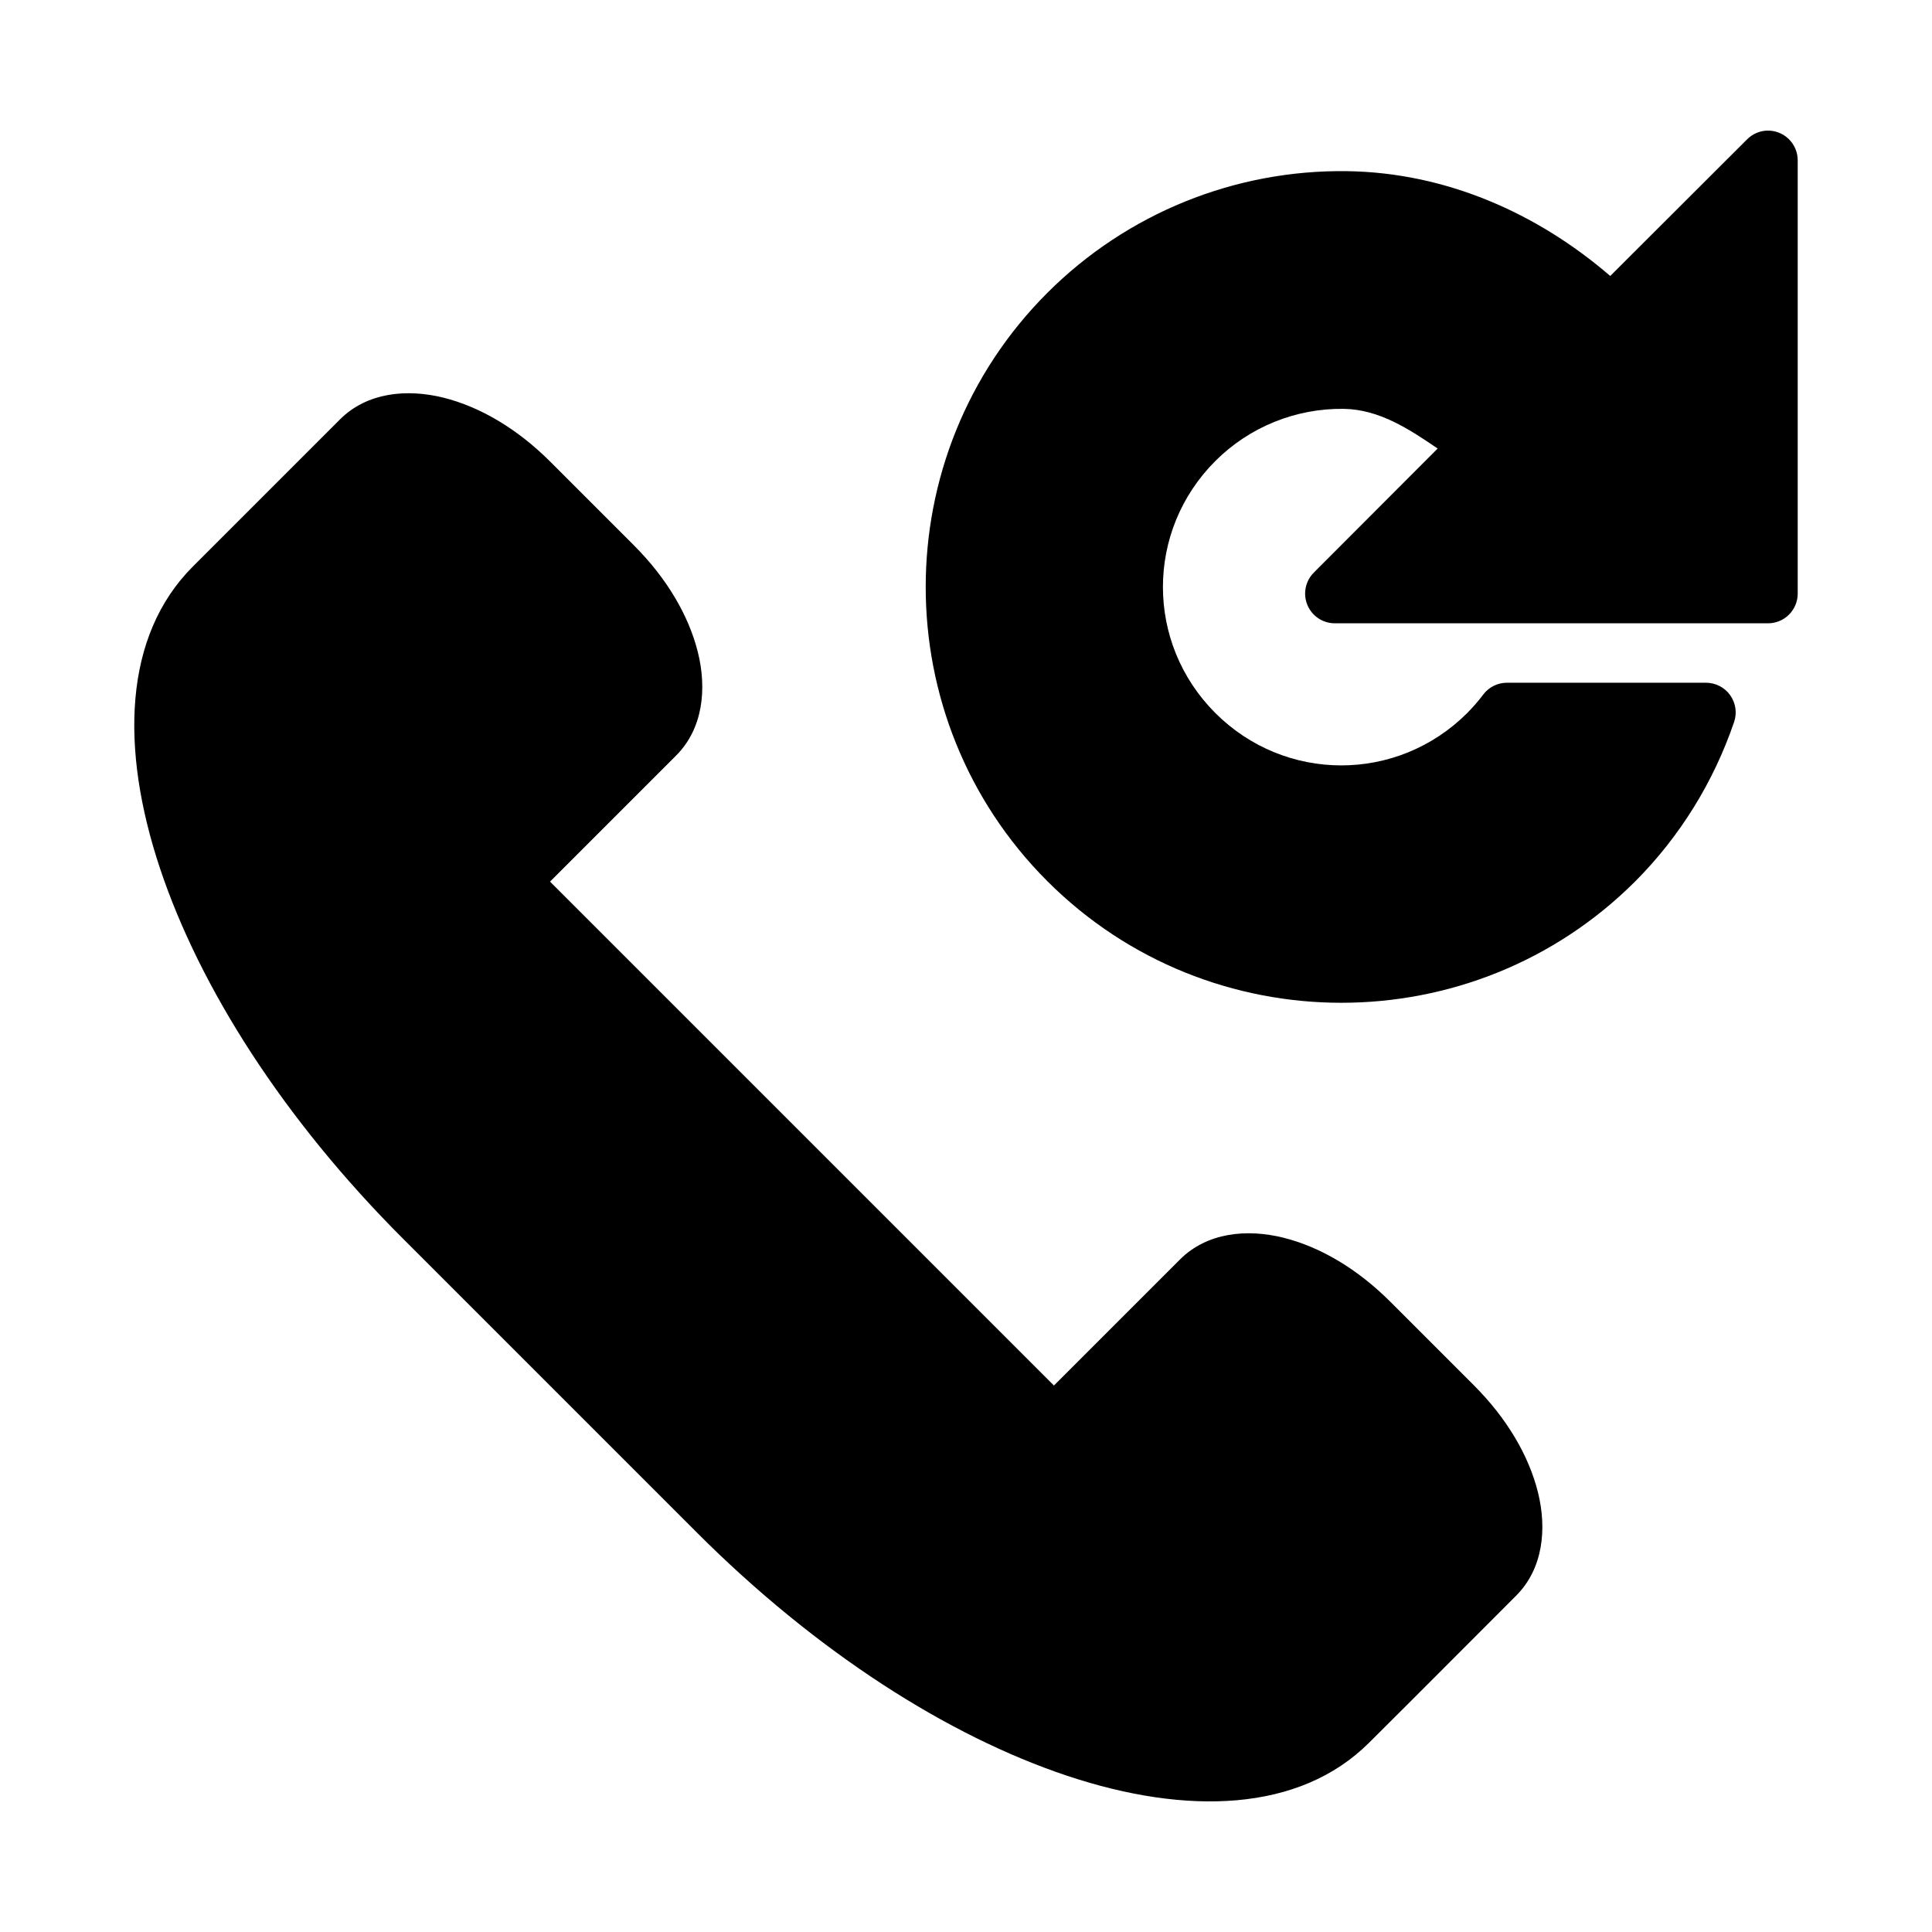 <?xml version="1.0" encoding="UTF-8"?>
<!-- The Best Svg Icon site in the world: iconSvg.co, Visit us! https://iconsvg.co -->
<svg fill="#000000" width="800px" height="800px" version="1.1" viewBox="144 144 512 512" xmlns="http://www.w3.org/2000/svg">
 <g>
  <path d="m261.53 249.39c-9.77-2.441-20.312-1.363-27.43 5.754l-38.992 38.992c-18.406 18.406-19.285 48.25-8.715 79.961 10.57 31.711 32.801 66.562 64.387 98.148l77.926 77.926c31.586 31.586 66.441 53.875 98.148 64.445 31.688 10.562 61.551 9.594 79.961-8.773 13.094-13.004 26.035-26.035 38.992-38.992 7.113-7.113 8.195-17.66 5.754-27.43s-8.305-19.637-16.91-28.242l-22.258-22.258c-8.605-8.605-18.473-14.469-28.242-16.91-9.77-2.441-20.312-1.363-27.43 5.754l-33.414 33.414-133.54-133.54 33.414-33.414c7.113-7.113 8.195-17.66 5.754-27.43s-8.305-19.637-16.91-28.242l-22.258-22.258c-8.605-8.605-18.473-14.469-28.242-16.91z"/>
  <path d="m612.28 178.61c-1.992 0.078-3.883 0.906-5.289 2.324l-36.262 36.203c-19.516-16.82-43.742-27.395-69.676-27.777-29.781-0.434-58.434 11.188-79.496 32.25-42.98 42.977-42.98 112.93 0 155.91 42.973 42.969 112.88 42.969 155.85 0 11.816-11.879 20.742-26.328 26.148-42.188h0.004c0.816-2.402 0.426-5.047-1.051-7.109-1.473-2.062-3.852-3.285-6.387-3.293h-52.766 0.004c-2.5 0-4.852 1.188-6.336 3.195-1.289 1.73-2.727 3.34-4.242 4.883-18.516 18.457-48.219 18.438-66.711-0.059-18.508-18.512-18.508-48.258 0-66.77 9.016-9.02 21.301-14 34.051-13.832 9.34 0.148 17.27 5.316 24.871 10.52l-32.832 32.891h0.004c-2.242 2.254-2.91 5.637-1.688 8.57 1.219 2.938 4.086 4.852 7.266 4.852h114.77-0.004c2.09 0.008 4.098-0.812 5.578-2.285 1.48-1.469 2.32-3.469 2.328-5.559v-114.82c0.008-2.141-0.855-4.191-2.391-5.684-1.535-1.488-3.609-2.289-5.746-2.219z"/>
 </g>
</svg>
